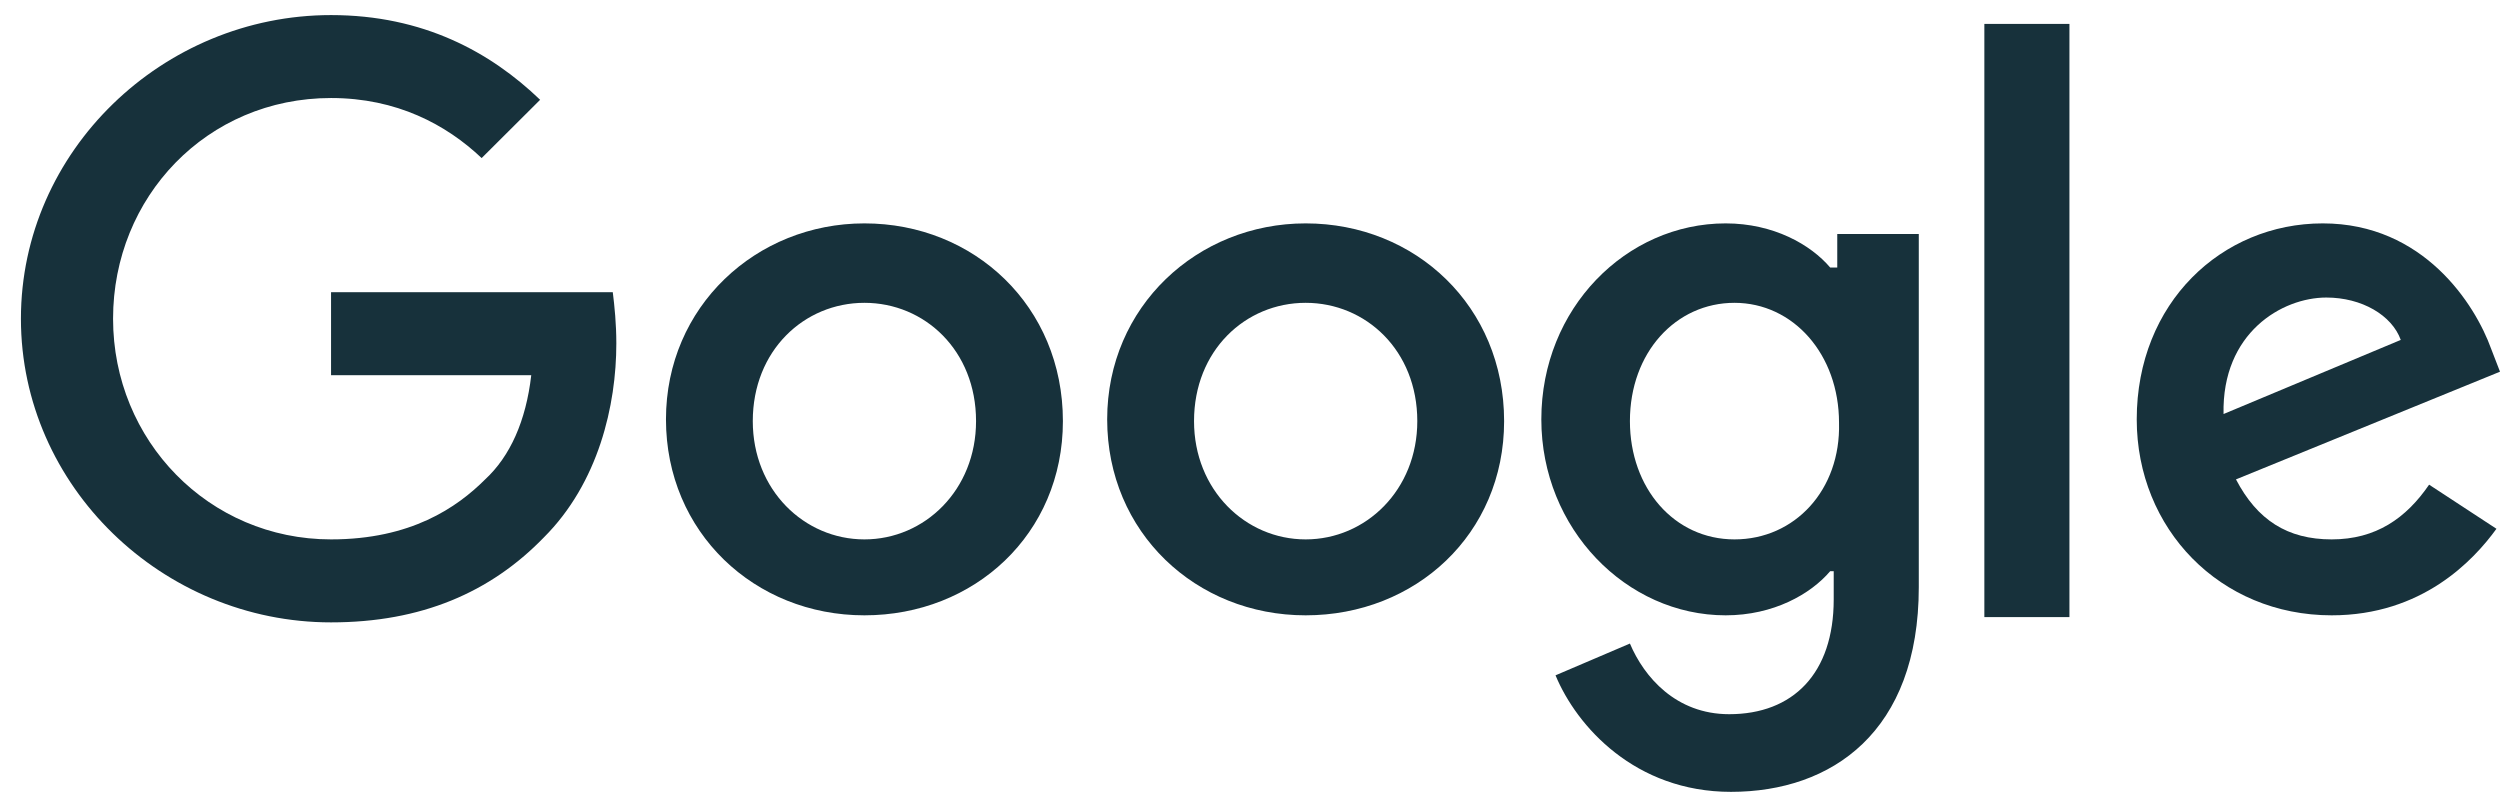 <svg width="62" height="20" viewBox="0 0 62 20" fill="none" xmlns="http://www.w3.org/2000/svg">
<path d="M8.21 7.247V9.305H13.175C13.044 10.444 12.648 11.319 12.033 11.888C11.33 12.589 10.187 13.377 8.21 13.377C5.177 13.377 2.804 10.925 2.804 7.904C2.804 4.883 5.133 2.431 8.21 2.431C9.836 2.431 11.066 3.088 11.945 3.92L13.395 2.475C12.165 1.293 10.495 0.374 8.21 0.374C4.035 0.374 0.519 3.745 0.519 7.904C0.519 12.063 4.035 15.435 8.21 15.435C10.451 15.435 12.165 14.69 13.483 13.333C14.845 11.976 15.285 10.049 15.285 8.517C15.285 8.035 15.241 7.598 15.197 7.247H8.21Z" fill="#17313B"/>
<path d="M21.438 5.54C18.757 5.54 16.516 7.598 16.516 10.4C16.516 13.202 18.713 15.26 21.438 15.26C24.162 15.26 26.36 13.246 26.36 10.444C26.36 7.598 24.162 5.54 21.438 5.54ZM21.438 13.377C19.944 13.377 18.669 12.151 18.669 10.444C18.669 8.692 19.944 7.51 21.438 7.51C22.932 7.51 24.206 8.692 24.206 10.444C24.206 12.151 22.932 13.377 21.438 13.377Z" fill="#17313B"/>
<path d="M45.476 6.635H45.389C44.905 6.065 43.982 5.54 42.796 5.54C40.335 5.54 38.225 7.642 38.225 10.4C38.225 13.114 40.335 15.26 42.796 15.26C43.982 15.26 44.905 14.734 45.389 14.165H45.476V14.866C45.476 16.704 44.466 17.712 42.883 17.712C41.565 17.712 40.774 16.792 40.422 15.96L38.577 16.748C39.104 18.018 40.554 19.638 42.928 19.638C45.432 19.638 47.586 18.149 47.586 14.559V5.803H45.564V6.635H45.476ZM43.015 13.377C41.521 13.377 40.422 12.107 40.422 10.444C40.422 8.736 41.565 7.51 43.015 7.51C44.466 7.51 45.608 8.78 45.608 10.487C45.652 12.151 44.51 13.377 43.015 13.377Z" fill="#17313B"/>
<path d="M32.38 5.54C29.7 5.54 27.458 7.598 27.458 10.4C27.458 13.202 29.656 15.26 32.38 15.26C35.105 15.26 37.302 13.246 37.302 10.444C37.302 7.598 35.105 5.54 32.38 5.54ZM32.38 13.377C30.886 13.377 29.612 12.151 29.612 10.444C29.612 8.692 30.886 7.51 32.38 7.51C33.874 7.51 35.149 8.692 35.149 10.444C35.149 12.151 33.874 13.377 32.38 13.377Z" fill="#17313B"/>
<path d="M49.212 0.593H51.322V15.304H49.212V0.593Z" fill="#17313B"/>
<path d="M57.825 13.377C56.726 13.377 55.979 12.896 55.452 11.889L62 9.218L61.78 8.649C61.385 7.554 60.11 5.54 57.605 5.54C55.1 5.54 52.991 7.51 52.991 10.4C52.991 13.114 55.056 15.26 57.825 15.26C60.066 15.26 61.341 13.902 61.912 13.114L60.242 12.02C59.671 12.852 58.924 13.377 57.825 13.377ZM57.693 7.379C58.572 7.379 59.319 7.817 59.539 8.43L55.144 10.268C55.1 8.255 56.594 7.379 57.693 7.379Z" fill="#17313B"/>
</svg>
